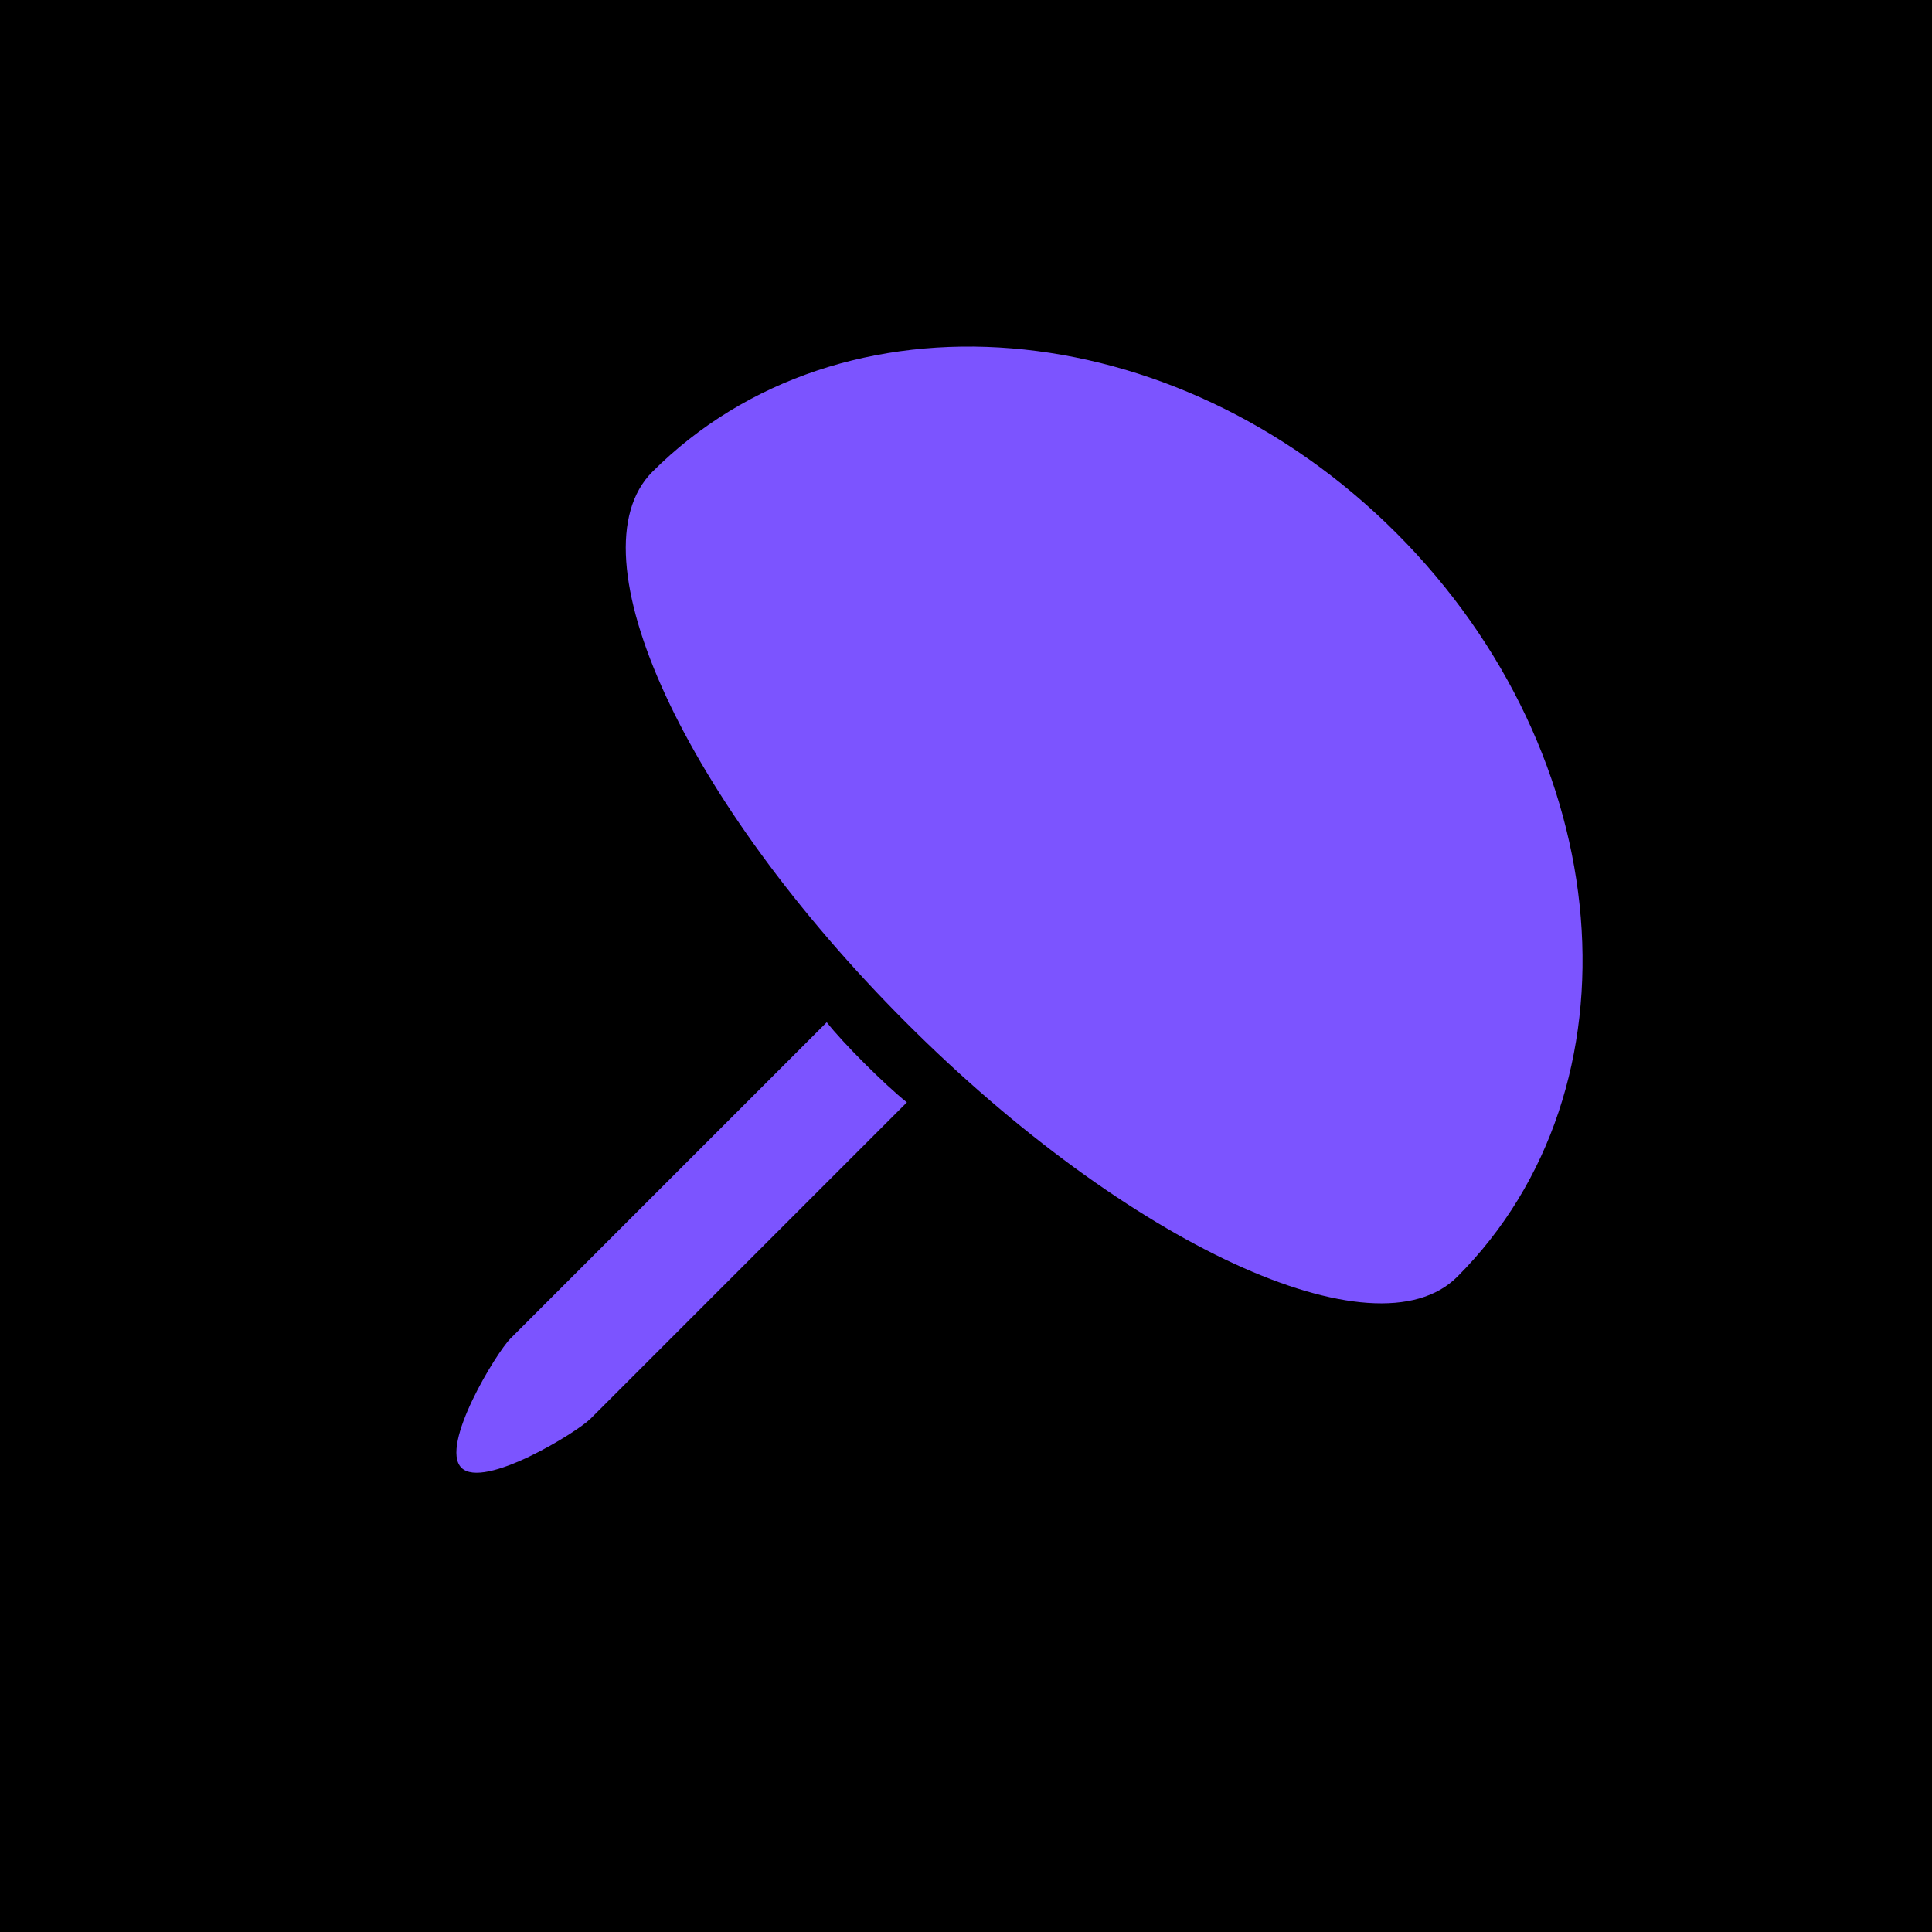<svg width="1000" height="1000" viewBox="0 0 1000 1000" fill="none" xmlns="http://www.w3.org/2000/svg">
<rect width="1000" height="1000" fill="black"/>
<path fill-rule="evenodd" clip-rule="evenodd" d="M754.227 660.905C711.74 703.211 584.023 644.315 469.107 529.4C354.192 414.484 295.296 286.767 337.602 244.28C337.622 244.259 337.644 244.238 337.664 244.218C435.295 146.666 607.648 160.812 722.672 275.835C837.695 390.858 851.842 563.211 754.288 660.842C754.268 660.863 754.247 660.884 754.226 660.904L754.227 660.905ZM469.403 570.578L305.576 734.405C298.596 741.385 250.259 771.138 238.814 759.693C227.369 748.248 257.123 699.912 264.103 692.932L427.93 529.105C435.655 539.16 457.805 561.35 469.403 570.578Z" fill="#7C54FF"/>
</svg>

